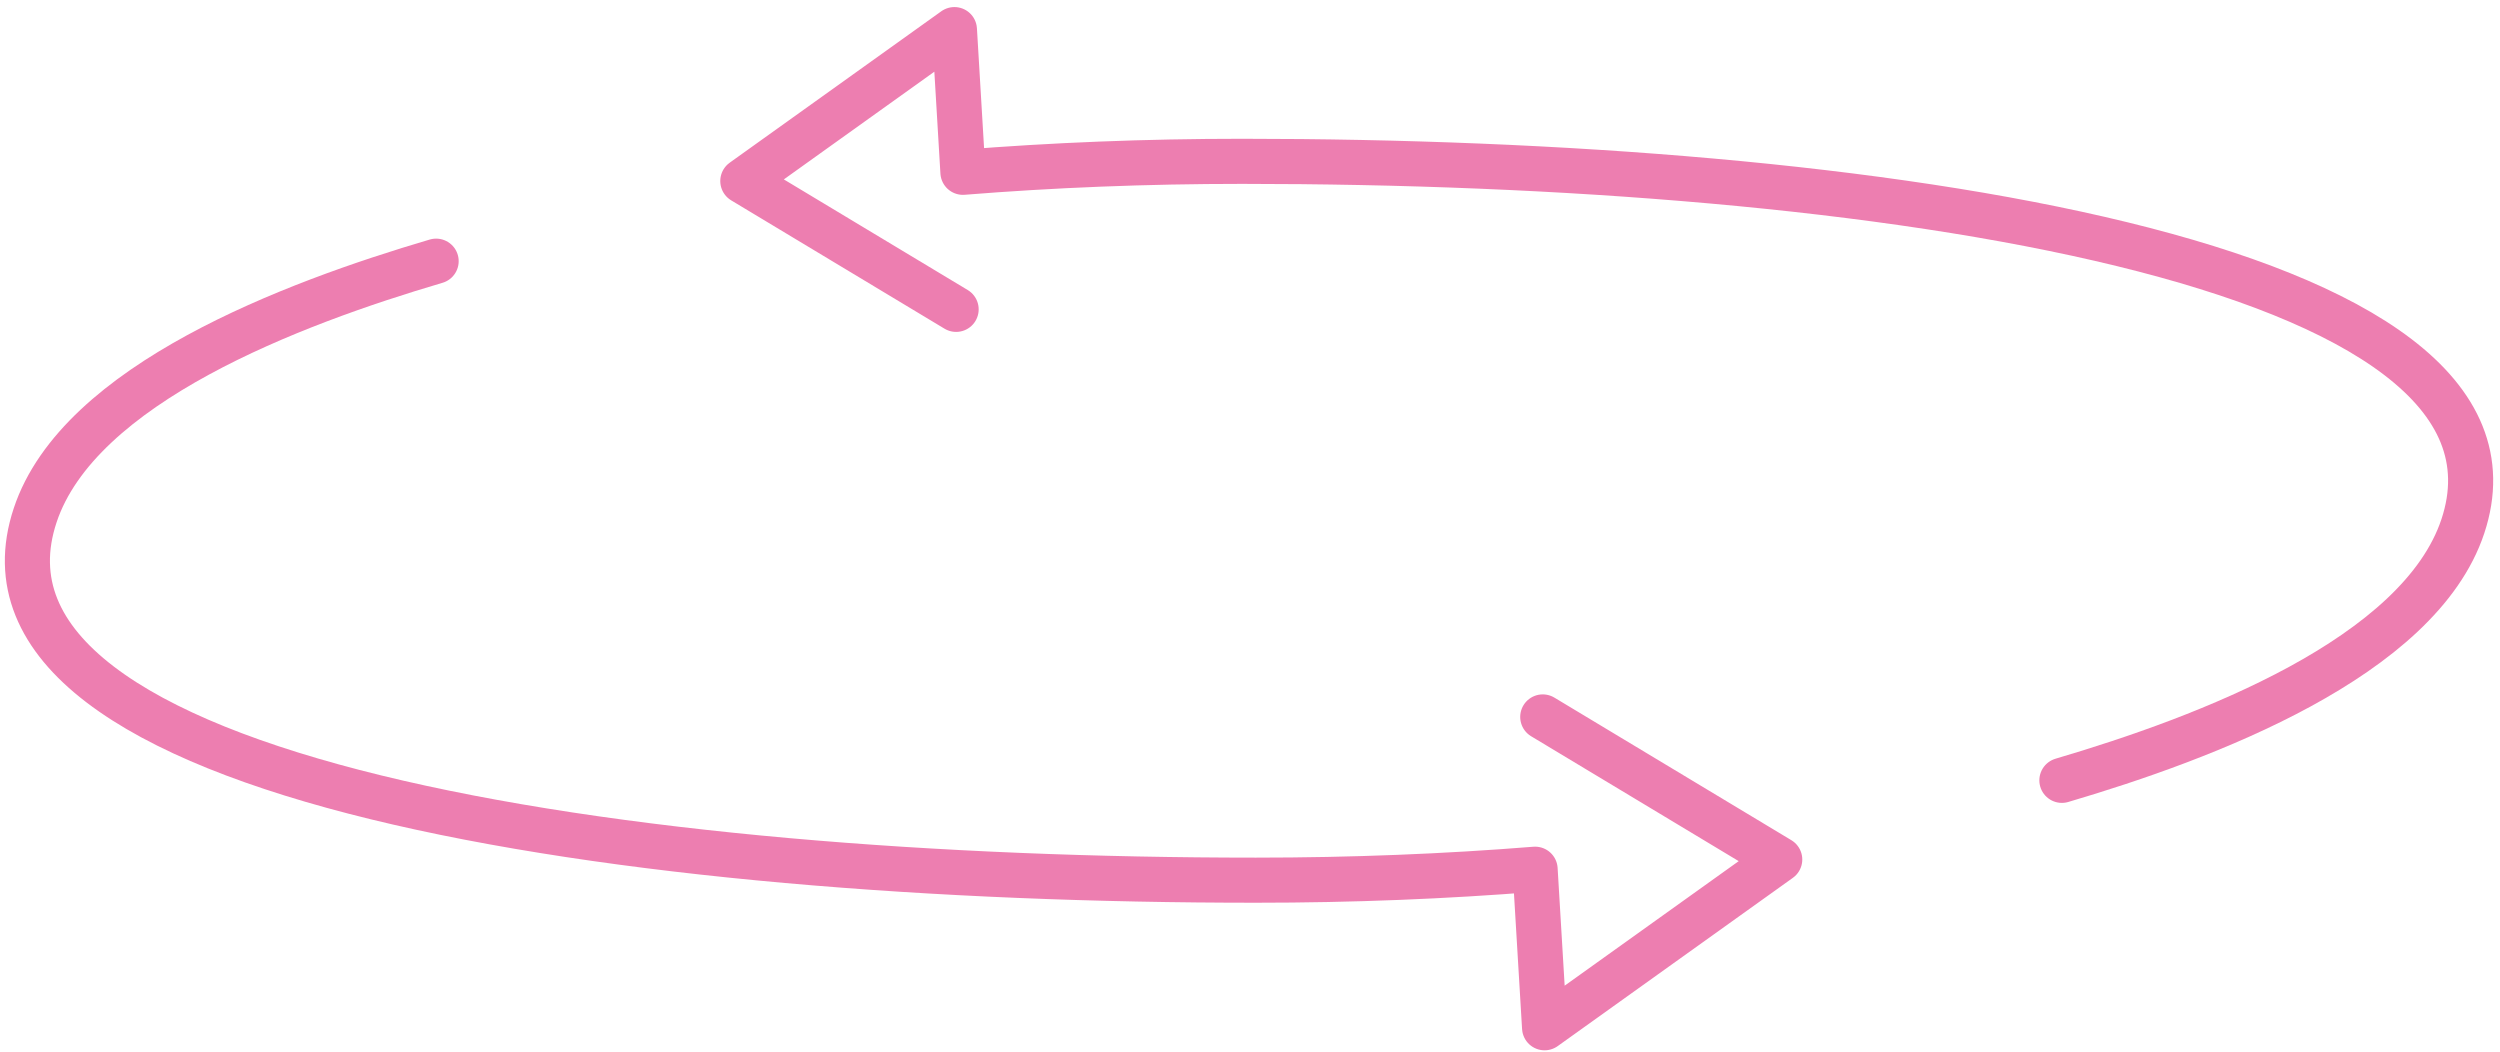 <svg width="316" height="133" viewBox="0 0 316 133" fill="none" xmlns="http://www.w3.org/2000/svg">
<g clip-path="url(#clip0_0_125)">
<path d="M195.004 90.62L224.958 108.642L195.235 129.909L194.037 109.869C182.738 110.776 170.91 111.255 158.735 111.255C78.998 111.255 -6.698 98.701 4.444 65.134C9.957 48.535 36.952 38.37 55.127 33.012" stroke="#ED7EB0" stroke-width="5.7" stroke-linecap="round" stroke-linejoin="round"/>
<path d="M120.854 39.103L93.892 22.883L120.639 3.743L121.714 21.779C133.013 20.871 144.841 20.392 157.016 20.392C236.753 20.392 322.449 32.946 311.307 66.513C305.794 83.112 278.799 93.277 260.623 98.636" stroke="#ED7EB0" stroke-width="5.7" stroke-linecap="round" stroke-linejoin="round"/>
</g>
<defs>
<clipPath id="clip0_0_125">
<rect width="315.434" height="131.975" fill="white" transform="translate(0.162 0.839)"/>
</clipPath>
</defs>
</svg>
